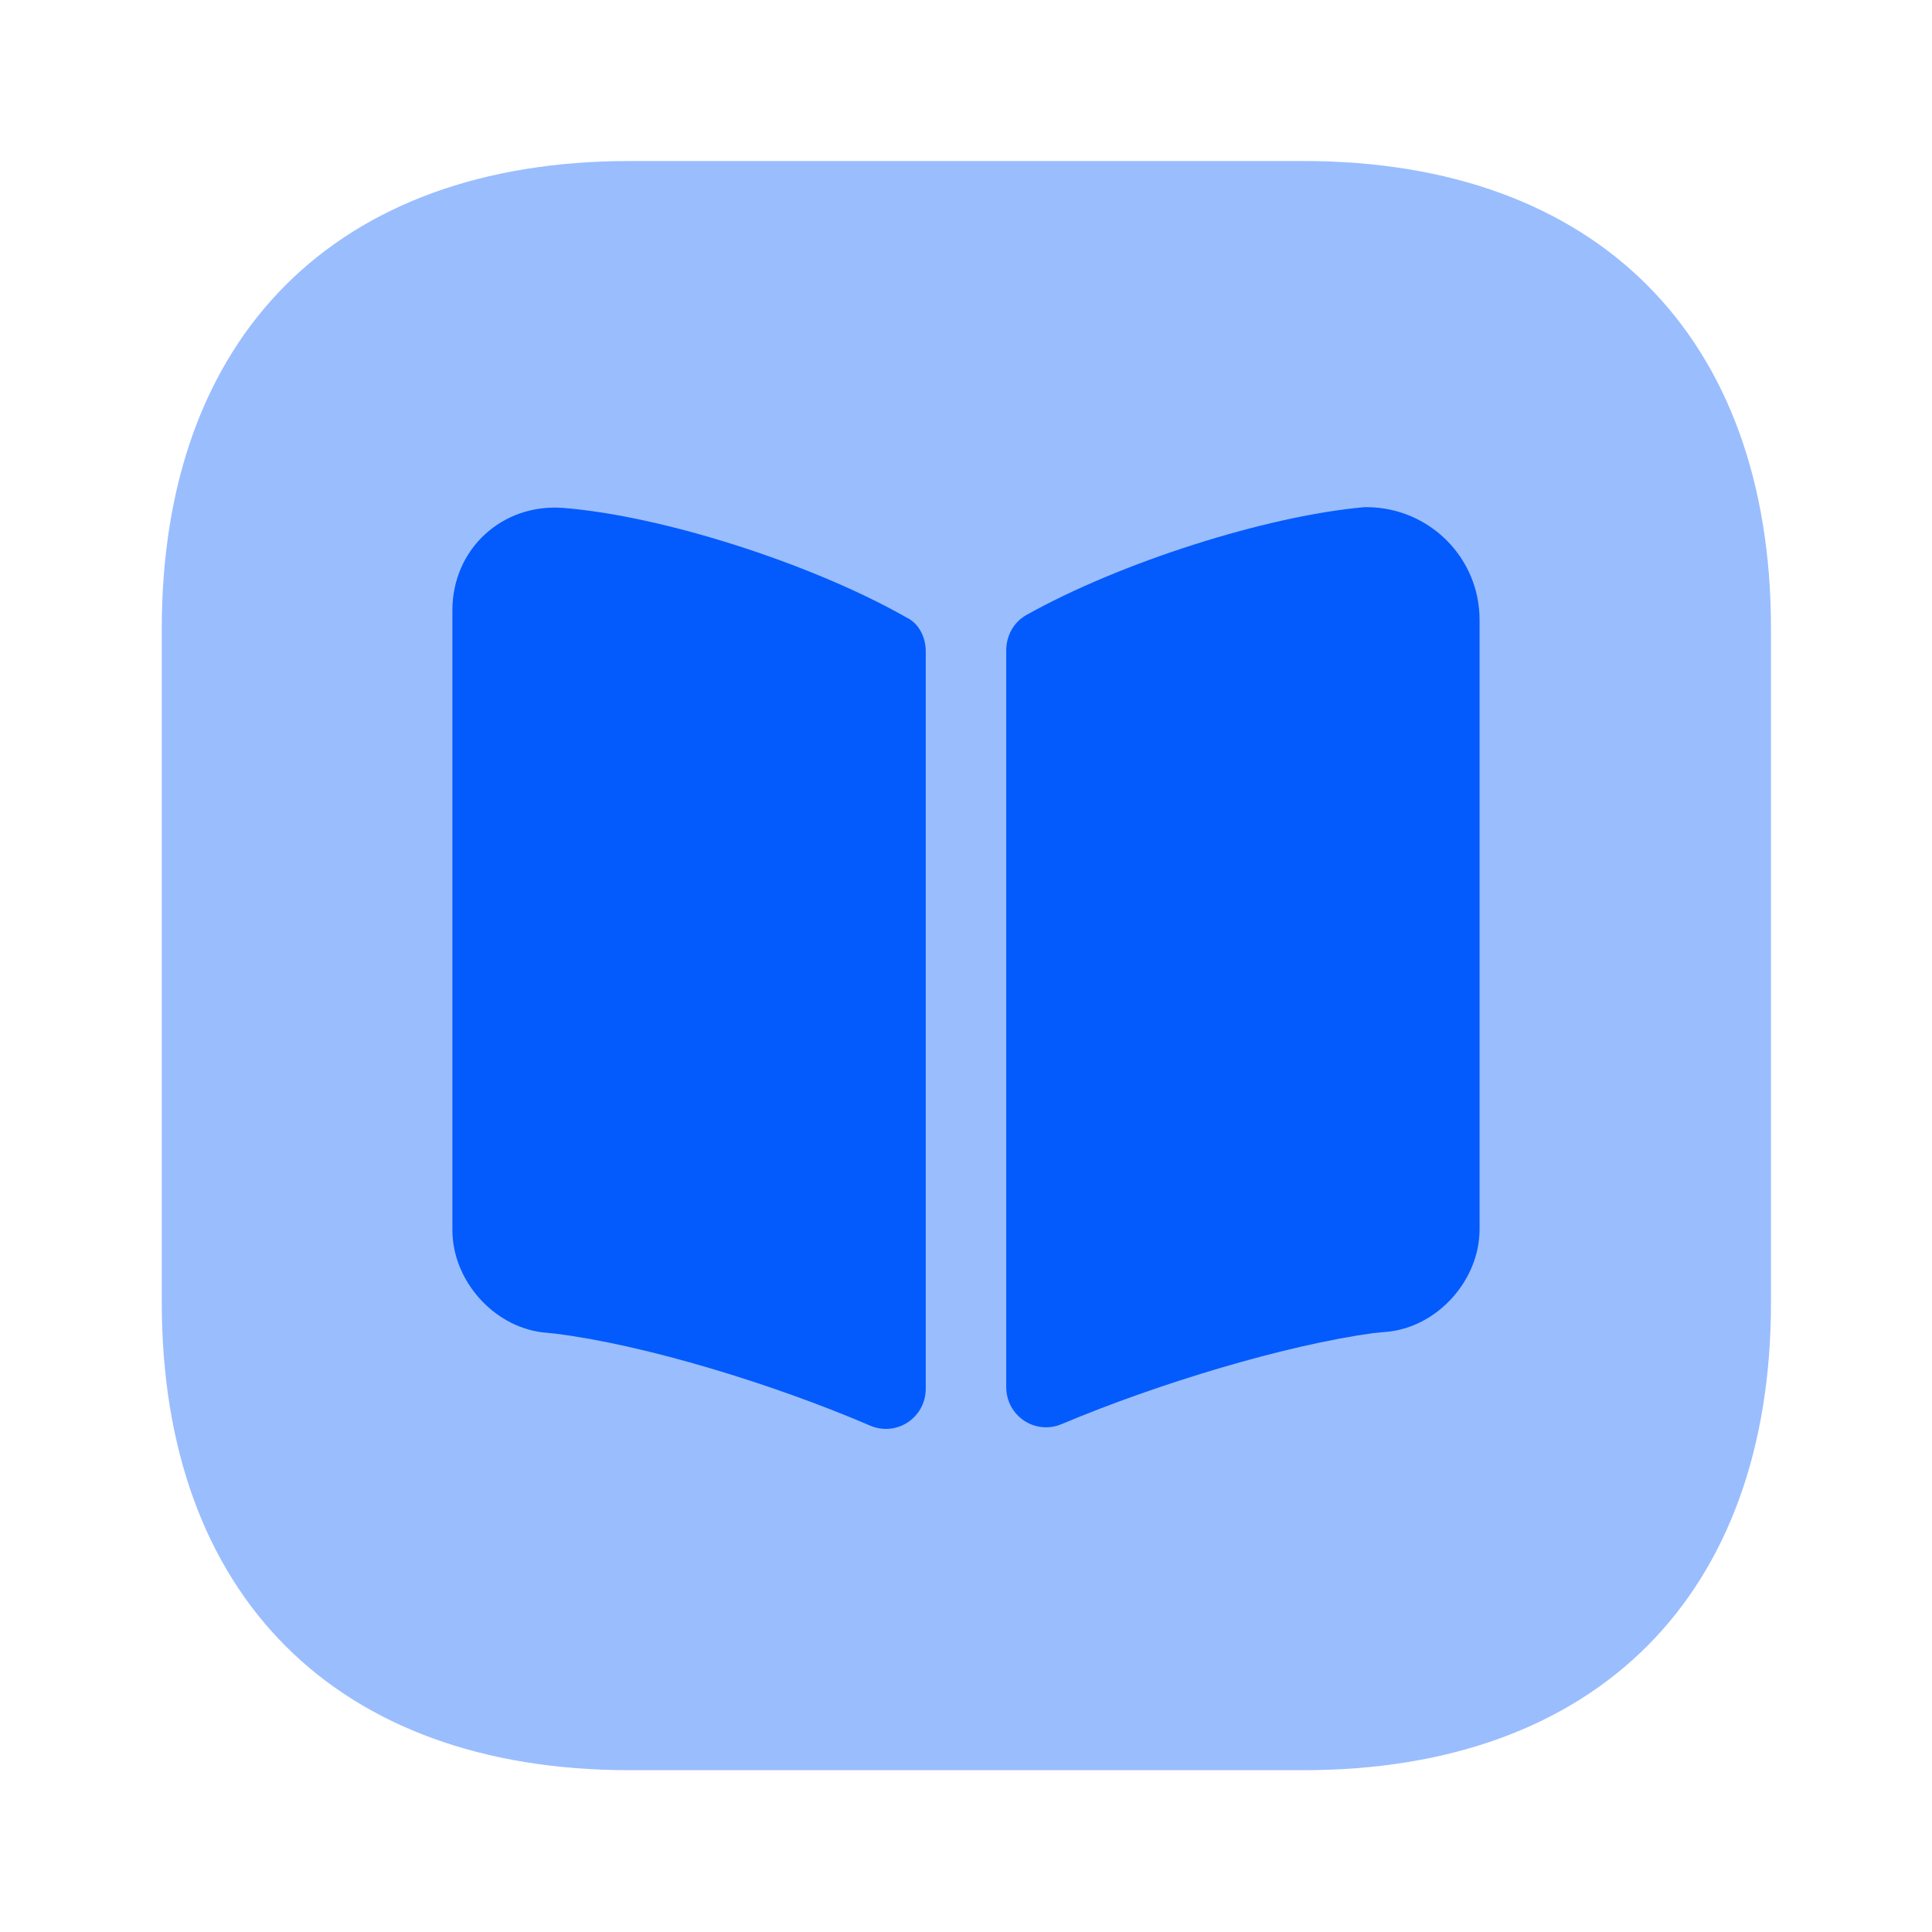 <svg width="56" height="56" viewBox="0 0 56 56" fill="none" xmlns="http://www.w3.org/2000/svg">
<path opacity="0.4" d="M37.776 4.667H18.246C9.753 4.667 4.689 9.73 4.689 18.223V37.753C4.689 46.247 9.753 51.31 18.246 51.31H37.776C46.269 51.31 51.333 46.247 51.333 37.753V18.223C51.333 9.73 46.269 4.667 37.776 4.667Z" fill="#035BFD"/>
<path d="M26.833 18.877V40.25C26.833 41.09 25.993 41.65 25.223 41.323C22.4 40.11 18.713 38.99 16.147 38.663L15.703 38.617C14.28 38.43 13.113 37.1 13.113 35.653V17.687C13.113 15.913 14.56 14.583 16.333 14.723C19.25 14.957 23.567 16.357 26.273 17.897C26.623 18.06 26.833 18.457 26.833 18.877Z" fill="#035BFD"/>
<path d="M42.886 17.967V35.63C42.886 37.077 41.719 38.407 40.296 38.593L39.806 38.64C37.263 38.99 33.599 40.087 30.776 41.277C30.006 41.603 29.166 41.043 29.166 40.203V18.853C29.166 18.433 29.376 18.037 29.749 17.827C32.456 16.31 36.679 14.957 39.549 14.7H39.643C41.439 14.723 42.886 16.17 42.886 17.967Z" fill="#035BFD"/>
</svg>
